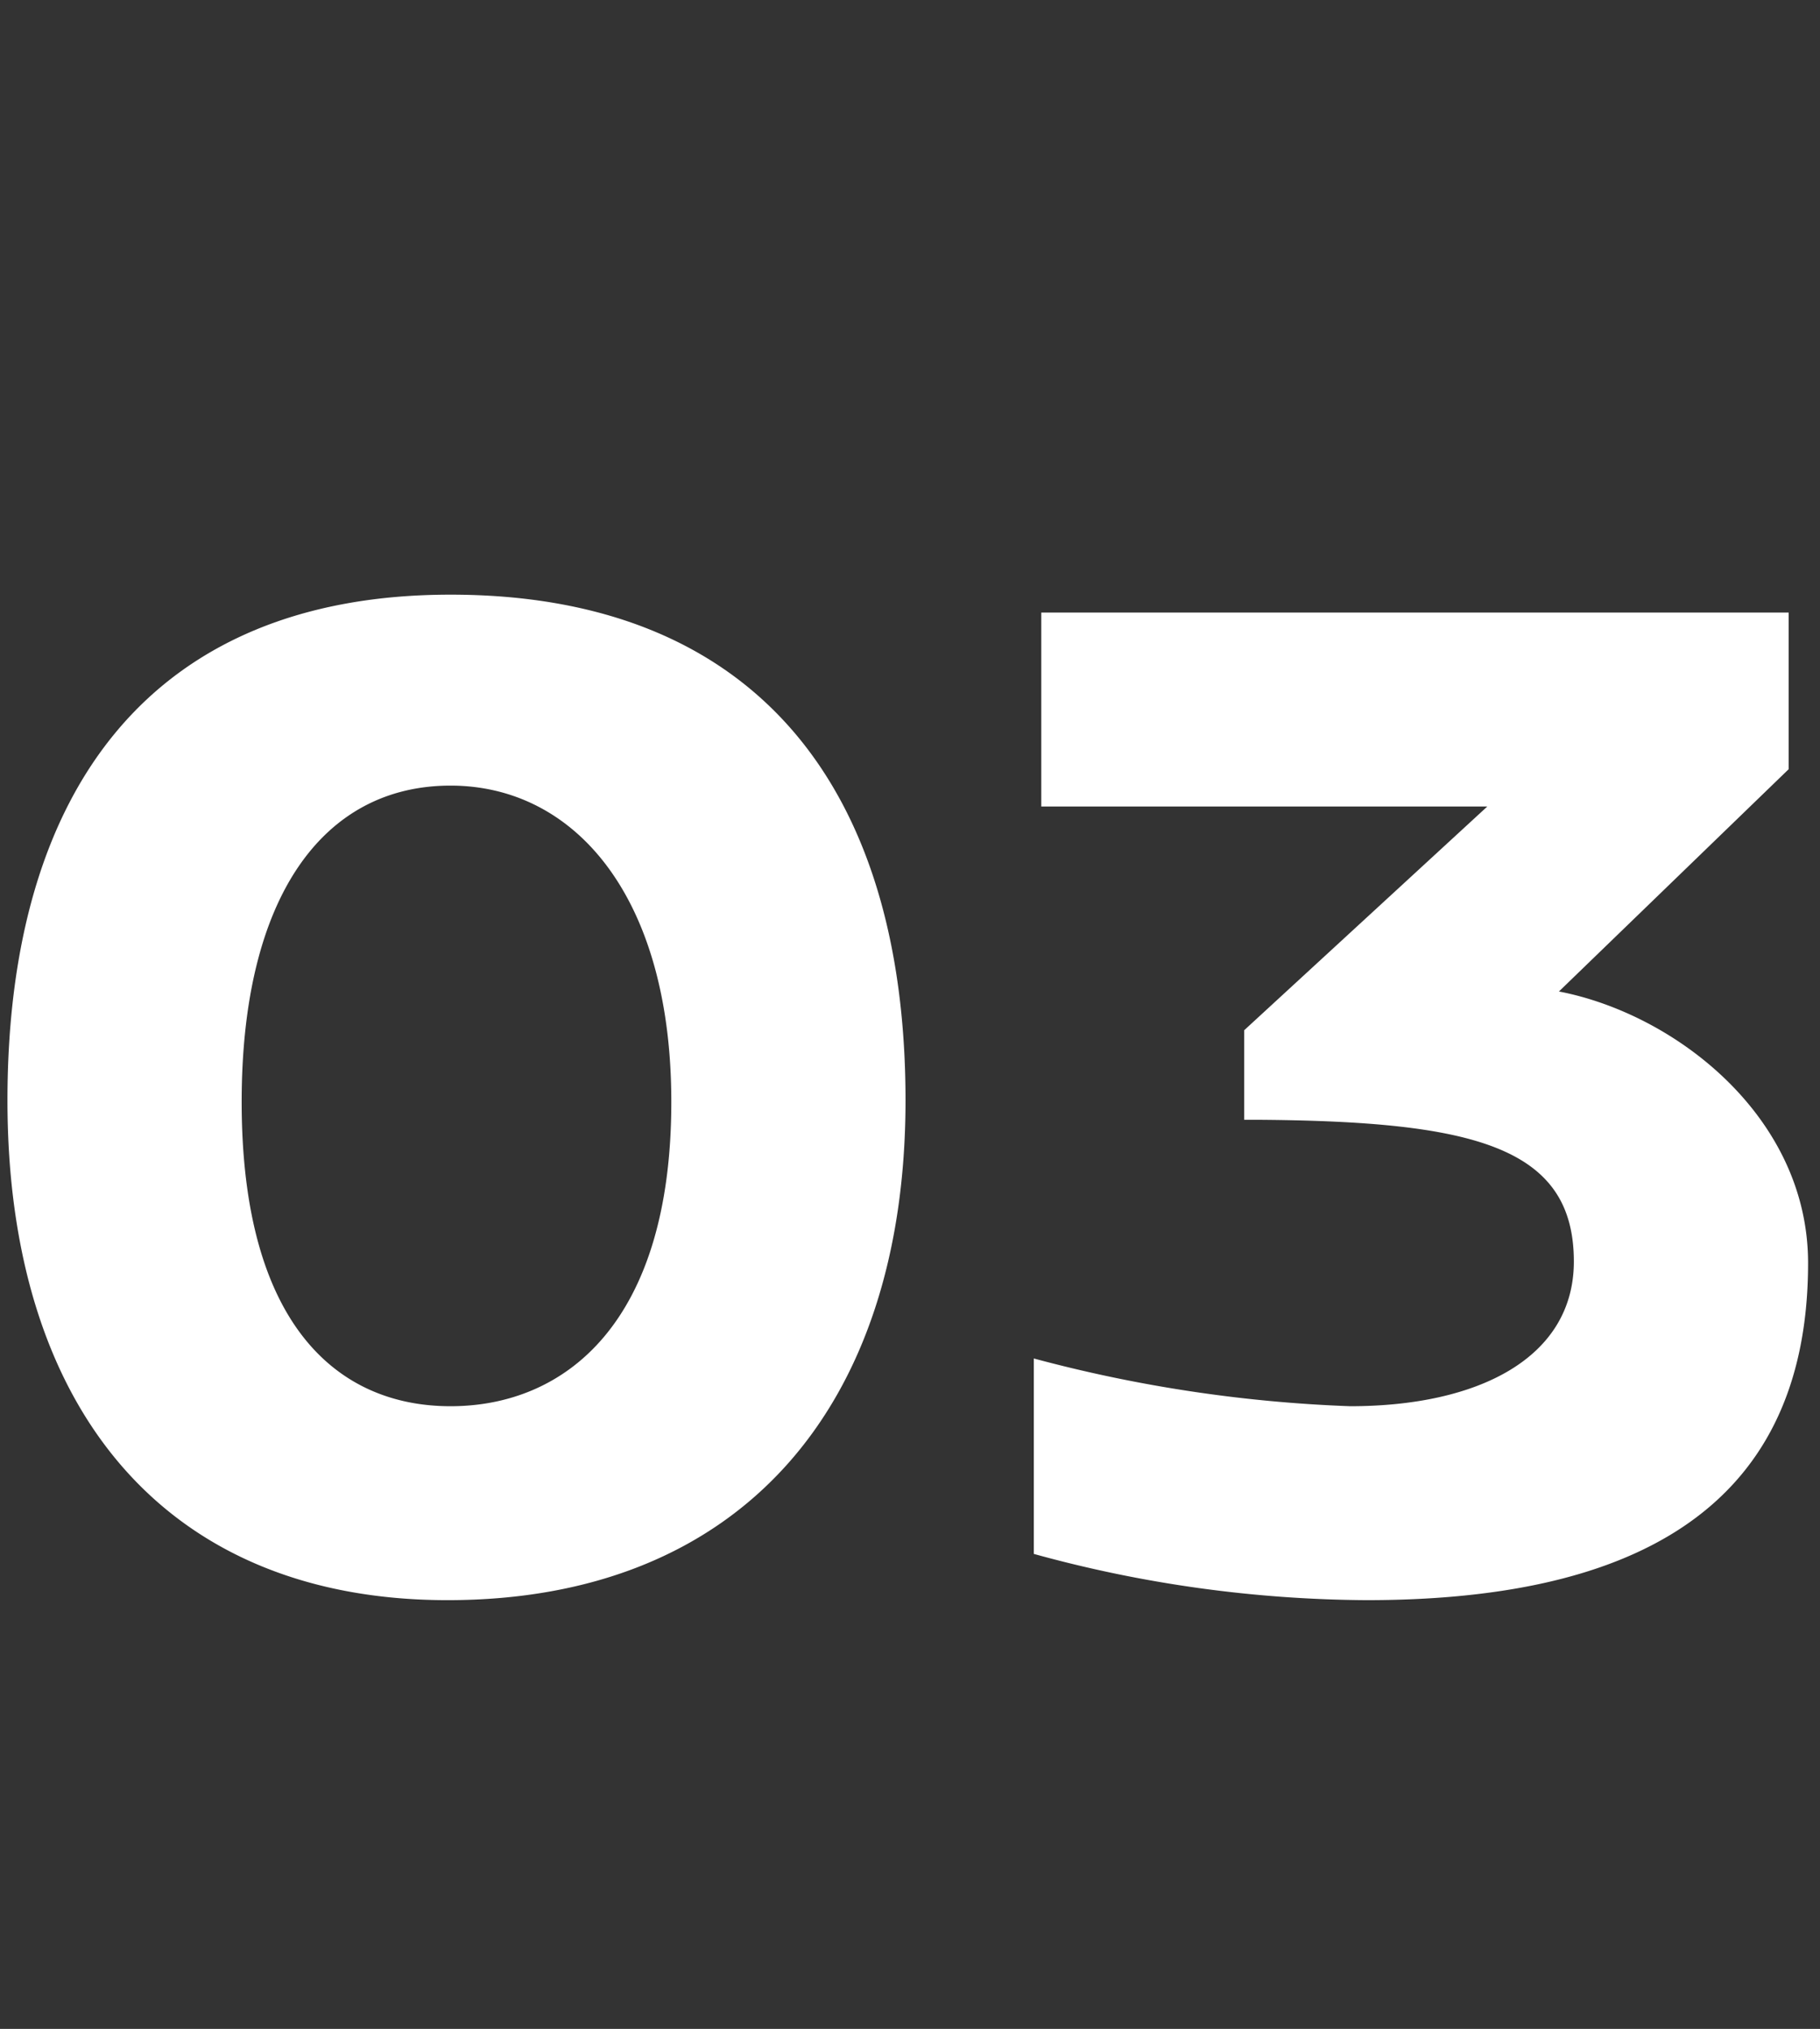 <svg xmlns="http://www.w3.org/2000/svg" width="61" height="68"><rect width="100%" height="100%" fill="#333333" stroke="none"/><defs><clipPath id="a"><path transform="translate(240 2469.97)" fill="#fff" stroke="#707070" d="M0 0h61v68H0z"/></clipPath></defs><g transform="translate(-240 -2469.97)" clip-path="url(#a)"><path d="M255.1 2489.9c-9.95 0-14.85 6.45-14.85 16.95 0 10.35 5.3 16.75 14.75 16.75 9.8 0 15.35-6.45 15.35-16.75 0-10.5-5.05-16.95-15.25-16.95zm0 6.4c4.15 0 7.4 3.7 7.4 10.6 0 7.4-3.55 10.2-7.4 10.2-3.8 0-7-2.75-7-10.2 0-6.9 2.75-10.6 7-10.6zm44.85-.55v-5.25H274.9v6.5h14.95l-8.15 7.5v3h.45c7.25.05 10.6.9 10.6 4.75 0 3.2-3.15 4.85-7.5 4.85a47.455 47.455 0 0 1-10.6-1.6v6.55a42.731 42.731 0 0 0 11.15 1.55c8.5 0 14.8-2.75 14.8-11.3 0-4.9-4.45-8.35-8.35-9.1z" fill="#fff"/></g></svg>